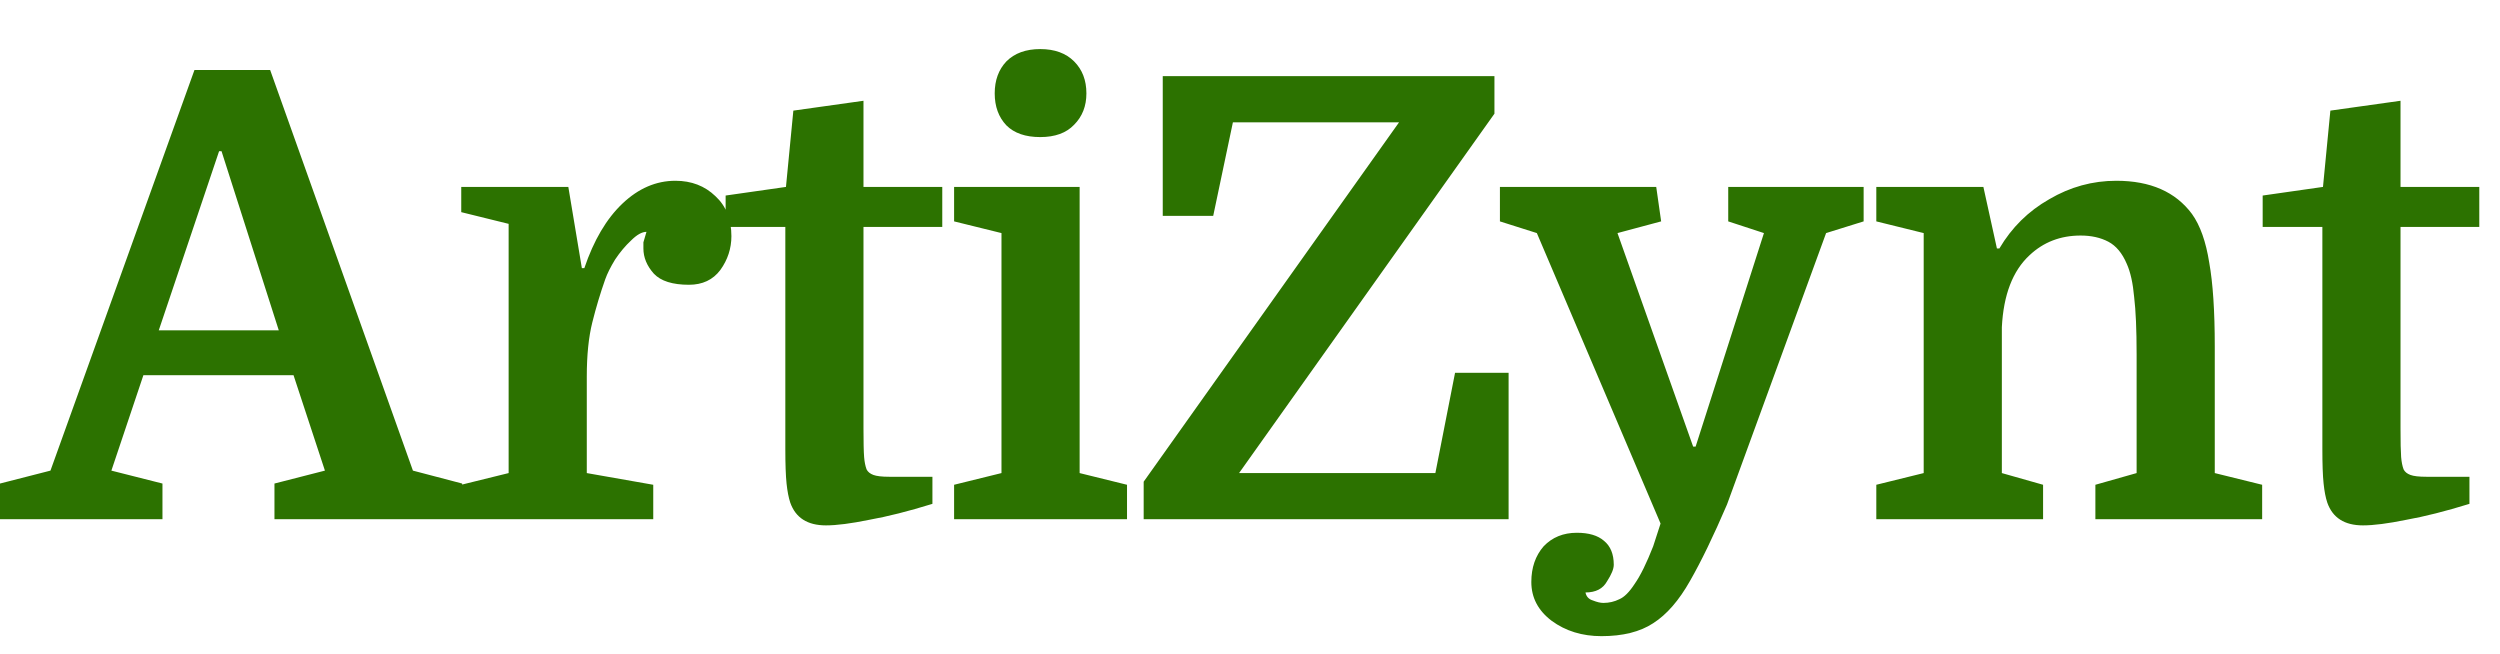 <svg width="130" height="34" viewBox="0 0 130 34" fill="none" xmlns="http://www.w3.org/2000/svg">
<path d="M16.896 24.472L15.264 19.512H7.456L5.792 24.472L8.448 25.144V27H1.56164e-05V25.144L2.624 24.472L10.112 3.64H14.048L21.472 24.472L24.032 25.144V27H14.272V25.144L16.896 24.472ZM11.392 7.864L8.256 17.176H14.496L11.52 7.864H11.392ZM33.617 12.056C33.383 12.056 33.116 12.205 32.817 12.504C32.519 12.781 32.241 13.112 31.985 13.496C31.751 13.88 31.58 14.221 31.473 14.52C31.217 15.245 30.993 15.992 30.801 16.76C30.609 17.528 30.513 18.467 30.513 19.576V24.6L33.969 25.208V27H23.985V25.208L26.449 24.6V11.64L23.985 11.032V9.72H29.553L30.257 13.944H30.385C30.876 12.493 31.537 11.373 32.369 10.584C33.201 9.795 34.119 9.4 35.121 9.4C35.953 9.4 36.647 9.667 37.201 10.2C37.756 10.712 38.033 11.405 38.033 12.28C38.033 12.92 37.841 13.507 37.457 14.04C37.073 14.552 36.529 14.808 35.825 14.808C34.972 14.808 34.364 14.616 34.001 14.232C33.639 13.827 33.457 13.389 33.457 12.92C33.457 12.771 33.457 12.664 33.457 12.6C33.479 12.515 33.532 12.333 33.617 12.056ZM37.733 11.8V10.168L40.87 9.72L41.254 5.752L44.901 5.24V9.72H48.998V11.8H44.901V22.264C44.901 22.989 44.912 23.491 44.934 23.768C44.955 24.024 44.998 24.237 45.062 24.408C45.126 24.536 45.243 24.632 45.413 24.696C45.584 24.76 45.861 24.792 46.245 24.792H48.486V26.2C47.248 26.584 46.15 26.861 45.19 27.032C44.251 27.224 43.504 27.32 42.95 27.32C41.989 27.32 41.371 26.925 41.093 26.136C41.008 25.88 40.944 25.549 40.901 25.144C40.859 24.739 40.837 24.141 40.837 23.352V11.8H37.733ZM52.077 12.12L49.613 11.512V9.72H56.141V24.6L58.605 25.208V27H49.613V25.208L52.077 24.6V12.12ZM51.725 4.856C51.725 4.173 51.928 3.619 52.333 3.192C52.76 2.765 53.346 2.552 54.093 2.552C54.84 2.552 55.426 2.765 55.853 3.192C56.28 3.619 56.493 4.173 56.493 4.856C56.493 5.517 56.28 6.061 55.853 6.488C55.448 6.915 54.861 7.128 54.093 7.128C53.325 7.128 52.738 6.925 52.333 6.52C51.928 6.093 51.725 5.539 51.725 4.856ZM74.639 24.6L75.663 19.384H78.447V27H59.471V25.048L72.751 6.36H64.111L63.087 11.224H60.463V3.96H77.711V5.912L64.431 24.6H74.639ZM94.957 12.12L89.805 26.232C89.1 27.875 88.46 29.197 87.885 30.2C87.308 31.224 86.668 31.96 85.965 32.408C85.282 32.856 84.386 33.08 83.276 33.08C82.274 33.08 81.41 32.813 80.684 32.28C79.981 31.747 79.629 31.075 79.629 30.264C79.629 29.517 79.842 28.899 80.269 28.408C80.716 27.939 81.293 27.704 81.996 27.704C82.615 27.704 83.085 27.843 83.404 28.12C83.746 28.397 83.916 28.813 83.916 29.368C83.916 29.581 83.799 29.869 83.564 30.232C83.351 30.616 82.978 30.808 82.445 30.808C82.487 31.021 82.615 31.16 82.829 31.224C83.042 31.309 83.223 31.352 83.373 31.352C83.671 31.352 83.948 31.288 84.204 31.16C84.46 31.053 84.727 30.787 85.004 30.36C85.303 29.933 85.623 29.283 85.965 28.408L86.349 27.224L79.916 12.12L77.996 11.512V9.72H86.124L86.38 11.512L84.109 12.12L88.044 23.224H88.172L91.725 12.12L89.868 11.512V9.72H96.909V11.512L94.957 12.12ZM100.032 24.6V12.12L97.568 11.512V9.72H103.136L103.84 12.92H103.968C104.608 11.832 105.472 10.979 106.56 10.36C107.648 9.72 108.811 9.4 110.048 9.4C111.819 9.4 113.131 9.976 113.984 11.128C114.411 11.725 114.709 12.568 114.88 13.656C115.072 14.723 115.168 16.173 115.168 18.008V24.6L117.632 25.208V27H108.96V25.208L111.104 24.6V18.424C111.104 17.144 111.061 16.152 110.976 15.448C110.912 14.723 110.784 14.147 110.592 13.72C110.357 13.165 110.037 12.781 109.632 12.568C109.227 12.355 108.747 12.248 108.192 12.248C107.147 12.248 106.261 12.589 105.536 13.272C104.661 14.083 104.181 15.331 104.096 17.016V24.6L106.24 25.208V27H97.568V25.208L100.032 24.6ZM117.659 11.8V10.168L120.795 9.72L121.179 5.752L124.827 5.24V9.72H128.923V11.8H124.827V22.264C124.827 22.989 124.837 23.491 124.859 23.768C124.88 24.024 124.923 24.237 124.987 24.408C125.051 24.536 125.168 24.632 125.339 24.696C125.509 24.76 125.787 24.792 126.171 24.792H128.411V26.2C127.173 26.584 126.075 26.861 125.115 27.032C124.176 27.224 123.429 27.32 122.875 27.32C121.915 27.32 121.296 26.925 121.019 26.136C120.933 25.88 120.869 25.549 120.827 25.144C120.784 24.739 120.763 24.141 120.763 23.352V11.8H117.659Z" fill="#2C7200"/>
</svg>
